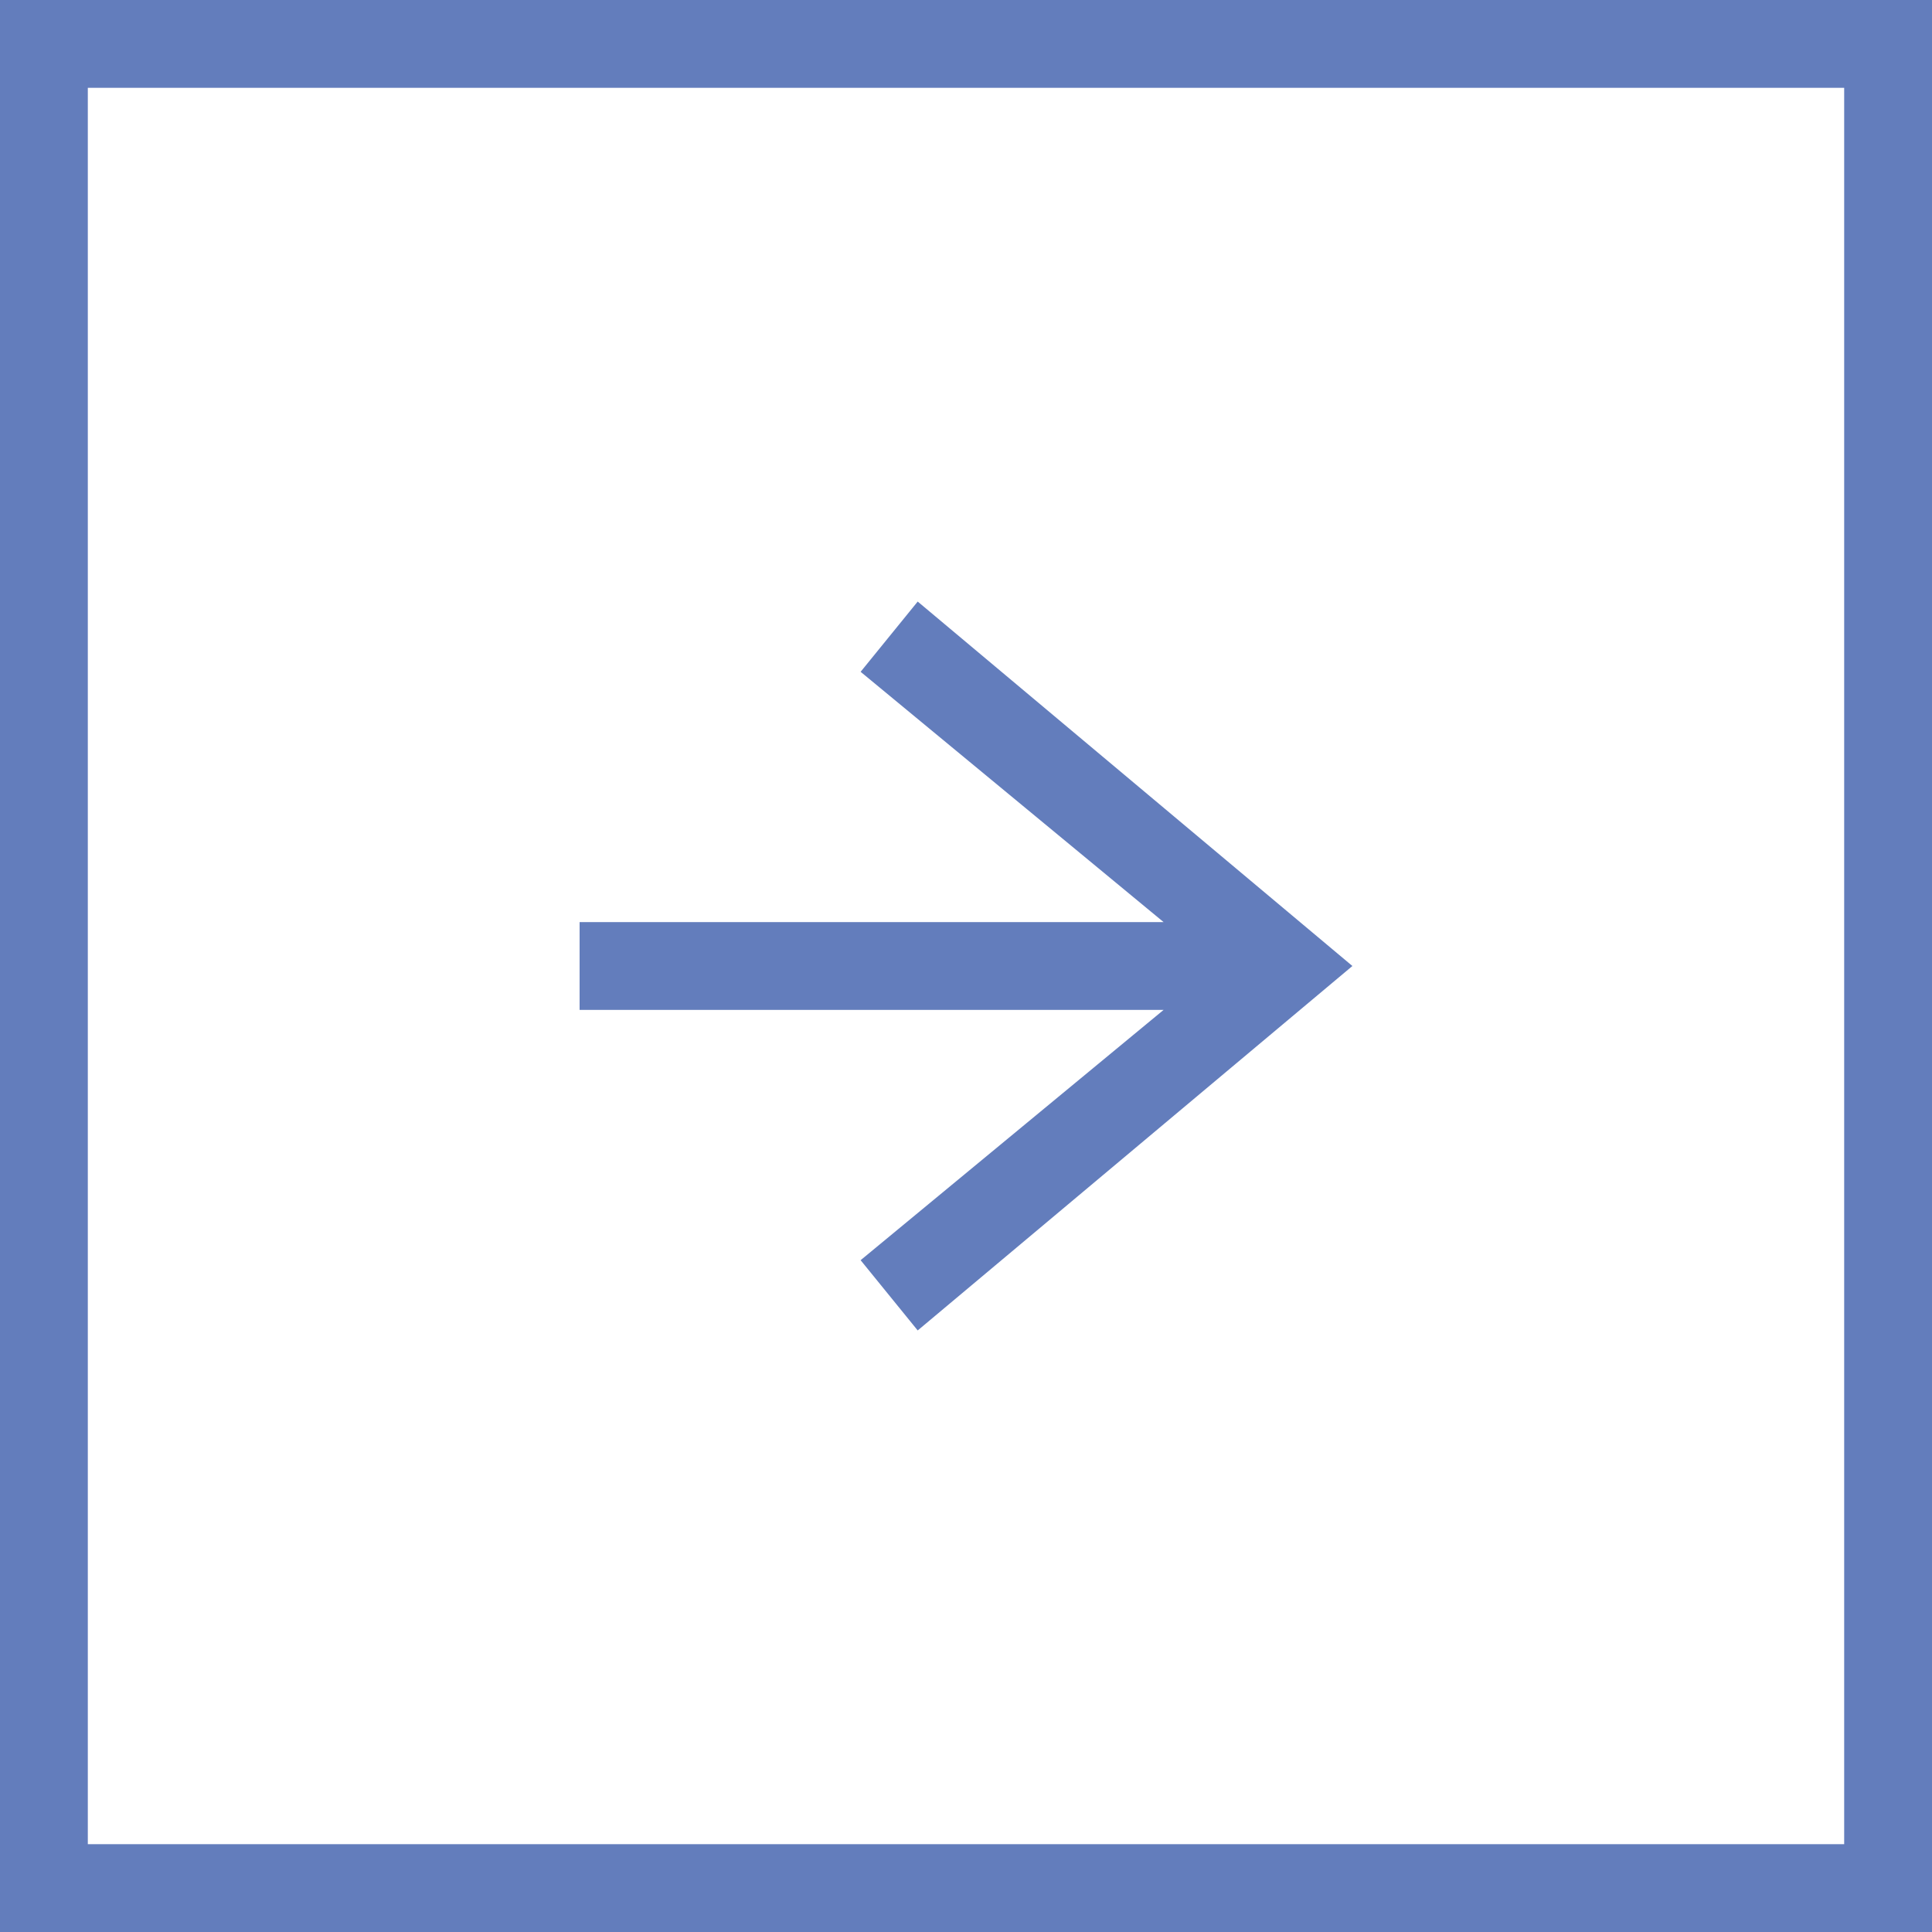 <?xml version="1.0" encoding="utf-8"?>
<!-- Generator: Adobe Illustrator 26.0.3, SVG Export Plug-In . SVG Version: 6.00 Build 0)  -->
<svg version="1.1" id="レイヤー_1" xmlns="http://www.w3.org/2000/svg" xmlns:xlink="http://www.w3.org/1999/xlink" x="0px"
	 y="0px" viewBox="0 0 44 44" style="enable-background:new 0 0 44 44;" xml:space="preserve">
<rect x="0" y="0" width="44" height="44" fill="#333333" stroke="none"/>
<style type="text/css">
	.st0{fill:#FFFFFF;}
	.st1{fill:#637DBC;}
	.st2{fill:none;stroke:#637DBC;stroke-width:2;stroke-miterlimit:10;}
</style>
<rect x="-0.1" y="0" class="st0" width="44" height="44"/>
<g id="レイヤー_2_00000156589742865153827720000010758069144623790773_">
	<g id="レイヤー_2-2">
		<polygon class="st1" points="20.9,13.7 19.6,15.3 26.5,21 13.2,21 13.2,23 26.5,23 19.6,28.7 20.9,30.3 30.8,22 		"/>
		<rect x="1" y="1" class="st2" width="42" height="42"/>
	</g>
</g>
</svg>
